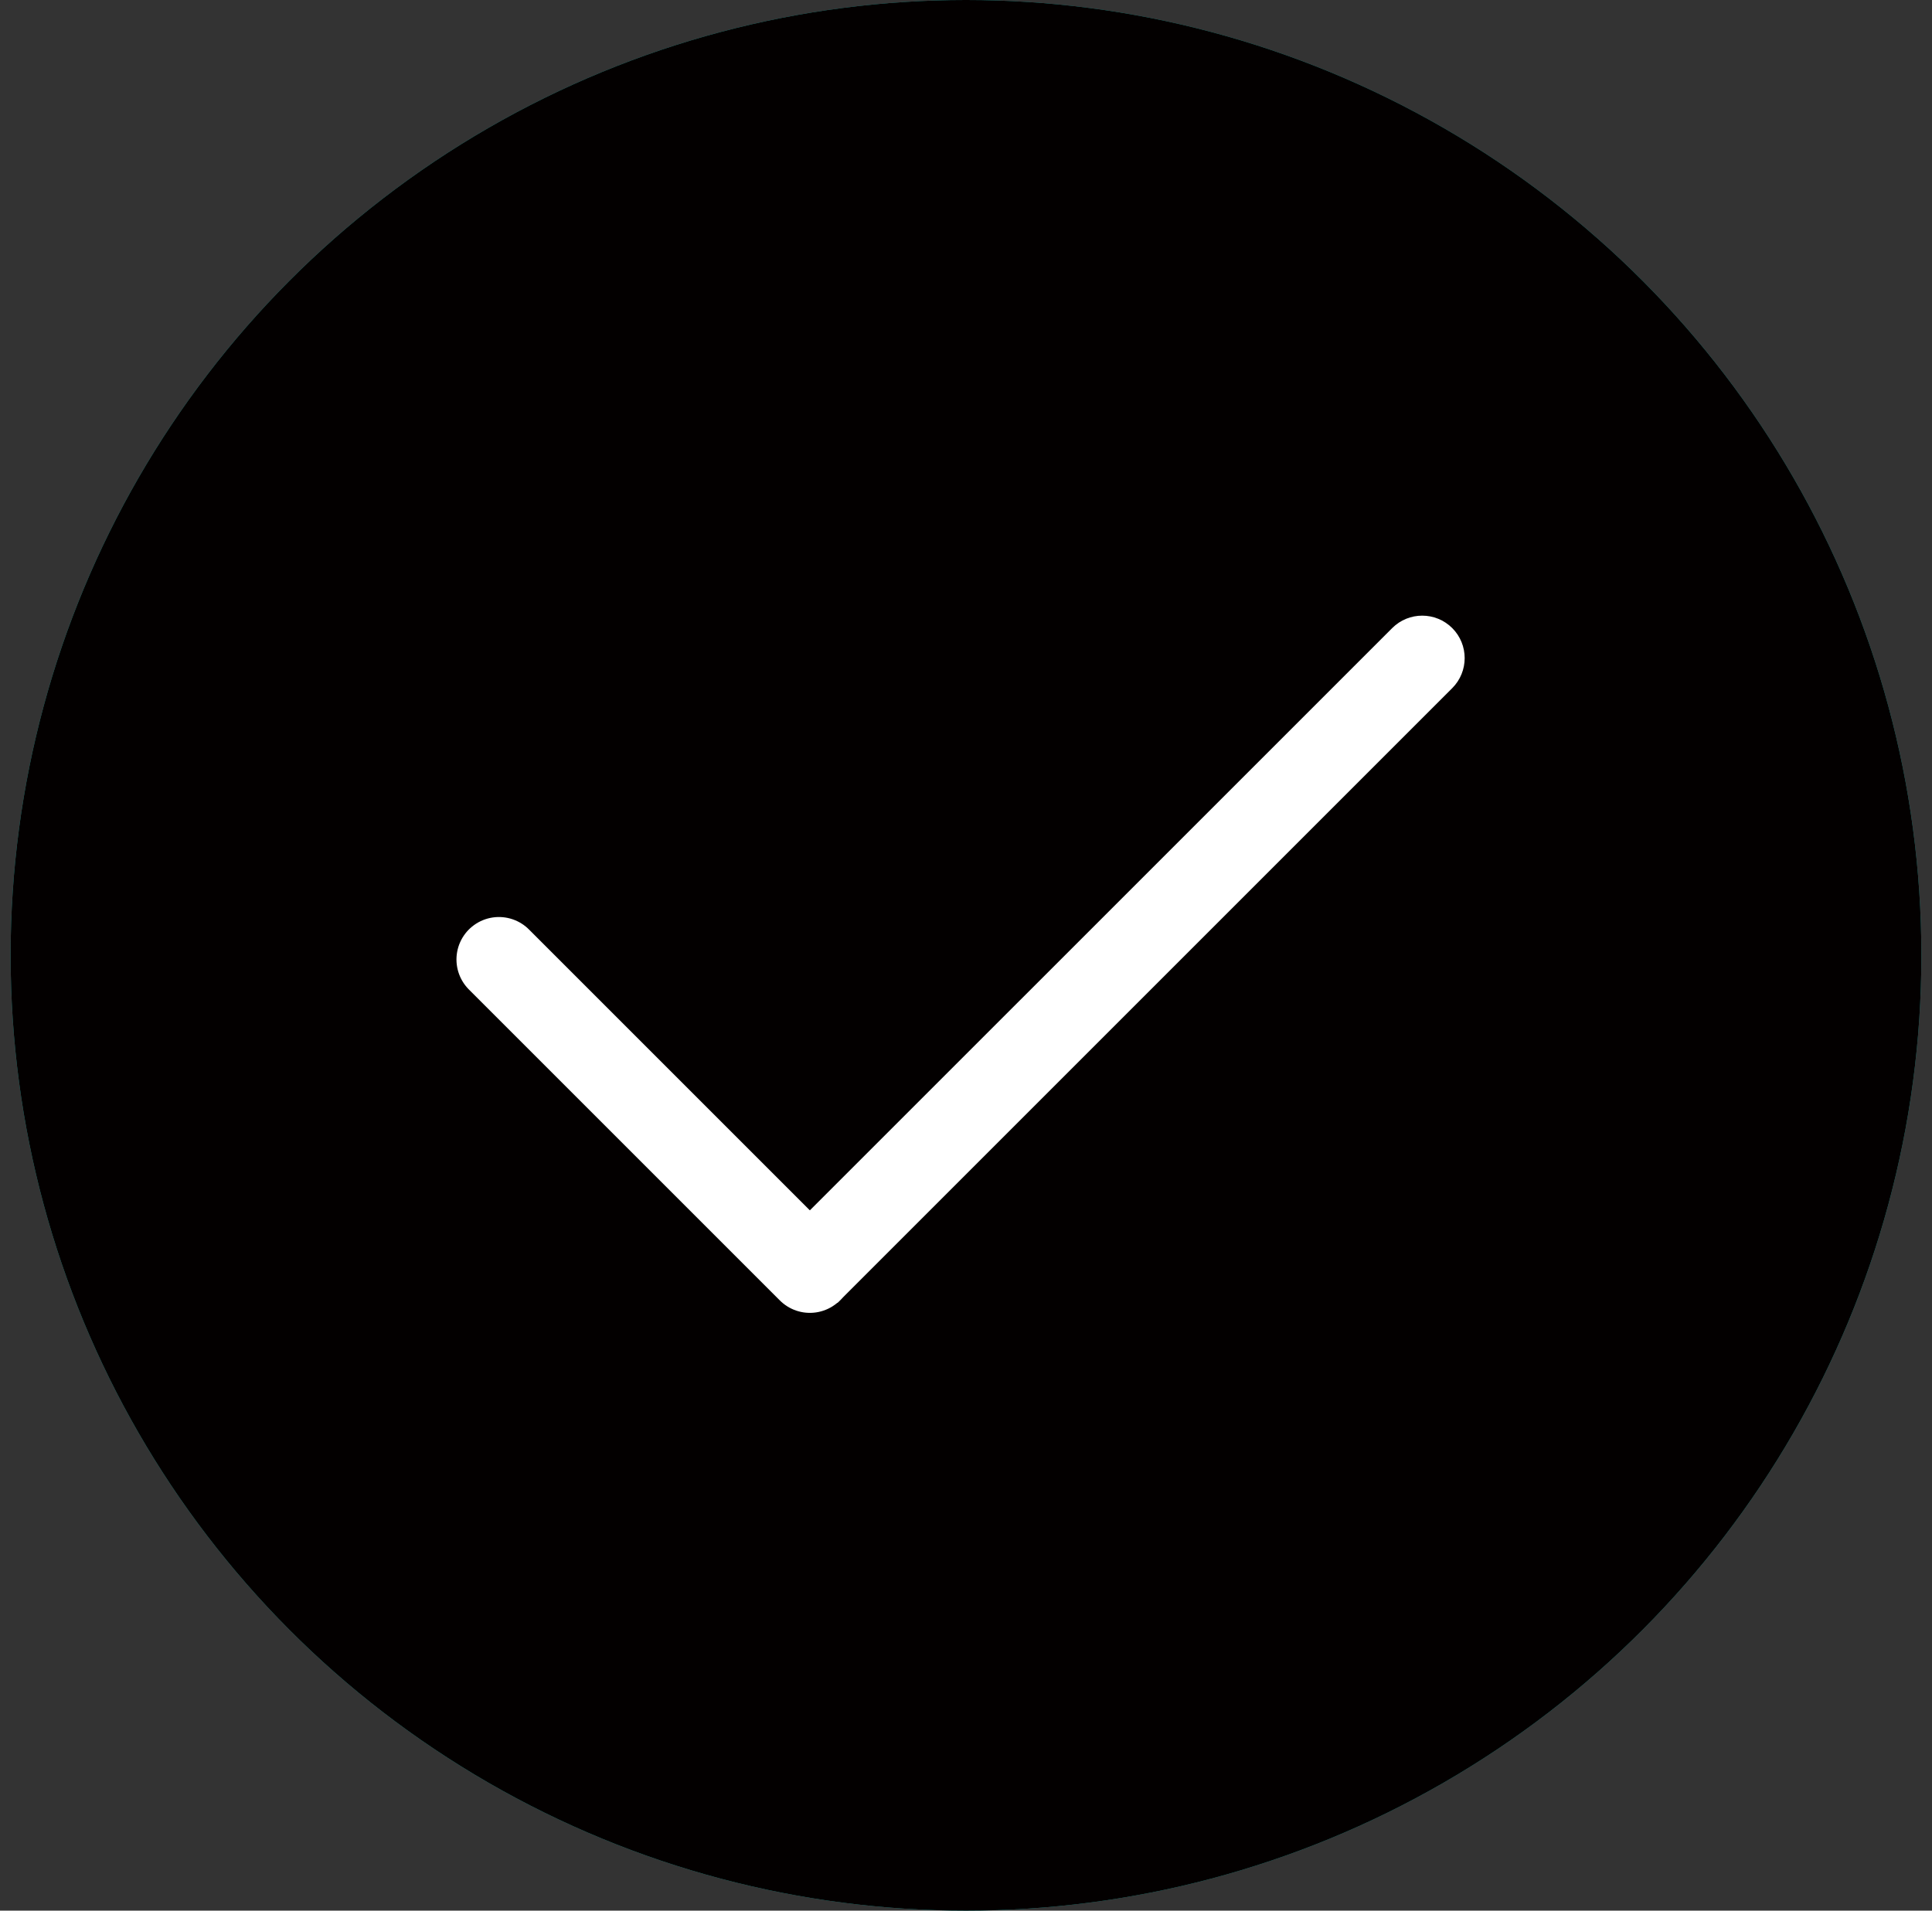 <svg width="91" height="90" viewBox="0 0 91 90" fill="none" xmlns="http://www.w3.org/2000/svg">
<rect x="0" y="0" width="91" height="90" fill="#333333" stroke="none"/>
<circle cx="45.5" cy="45" r="45" fill="#26AFA7"/>
<circle cx="45.5" cy="45" r="45" fill="#030000"/>
<path d="M23.5 45.196L38.146 59.842" stroke="white" stroke-width="4" stroke-linecap="round"/>
<path d="M68.403 32.414C69.183 31.633 69.183 30.367 68.403 29.586C67.621 28.805 66.355 28.805 65.574 29.586L68.403 32.414ZM39.443 61.374L68.403 32.414L65.574 29.586L36.614 58.545L39.443 61.374Z" fill="white"/>
</svg>
